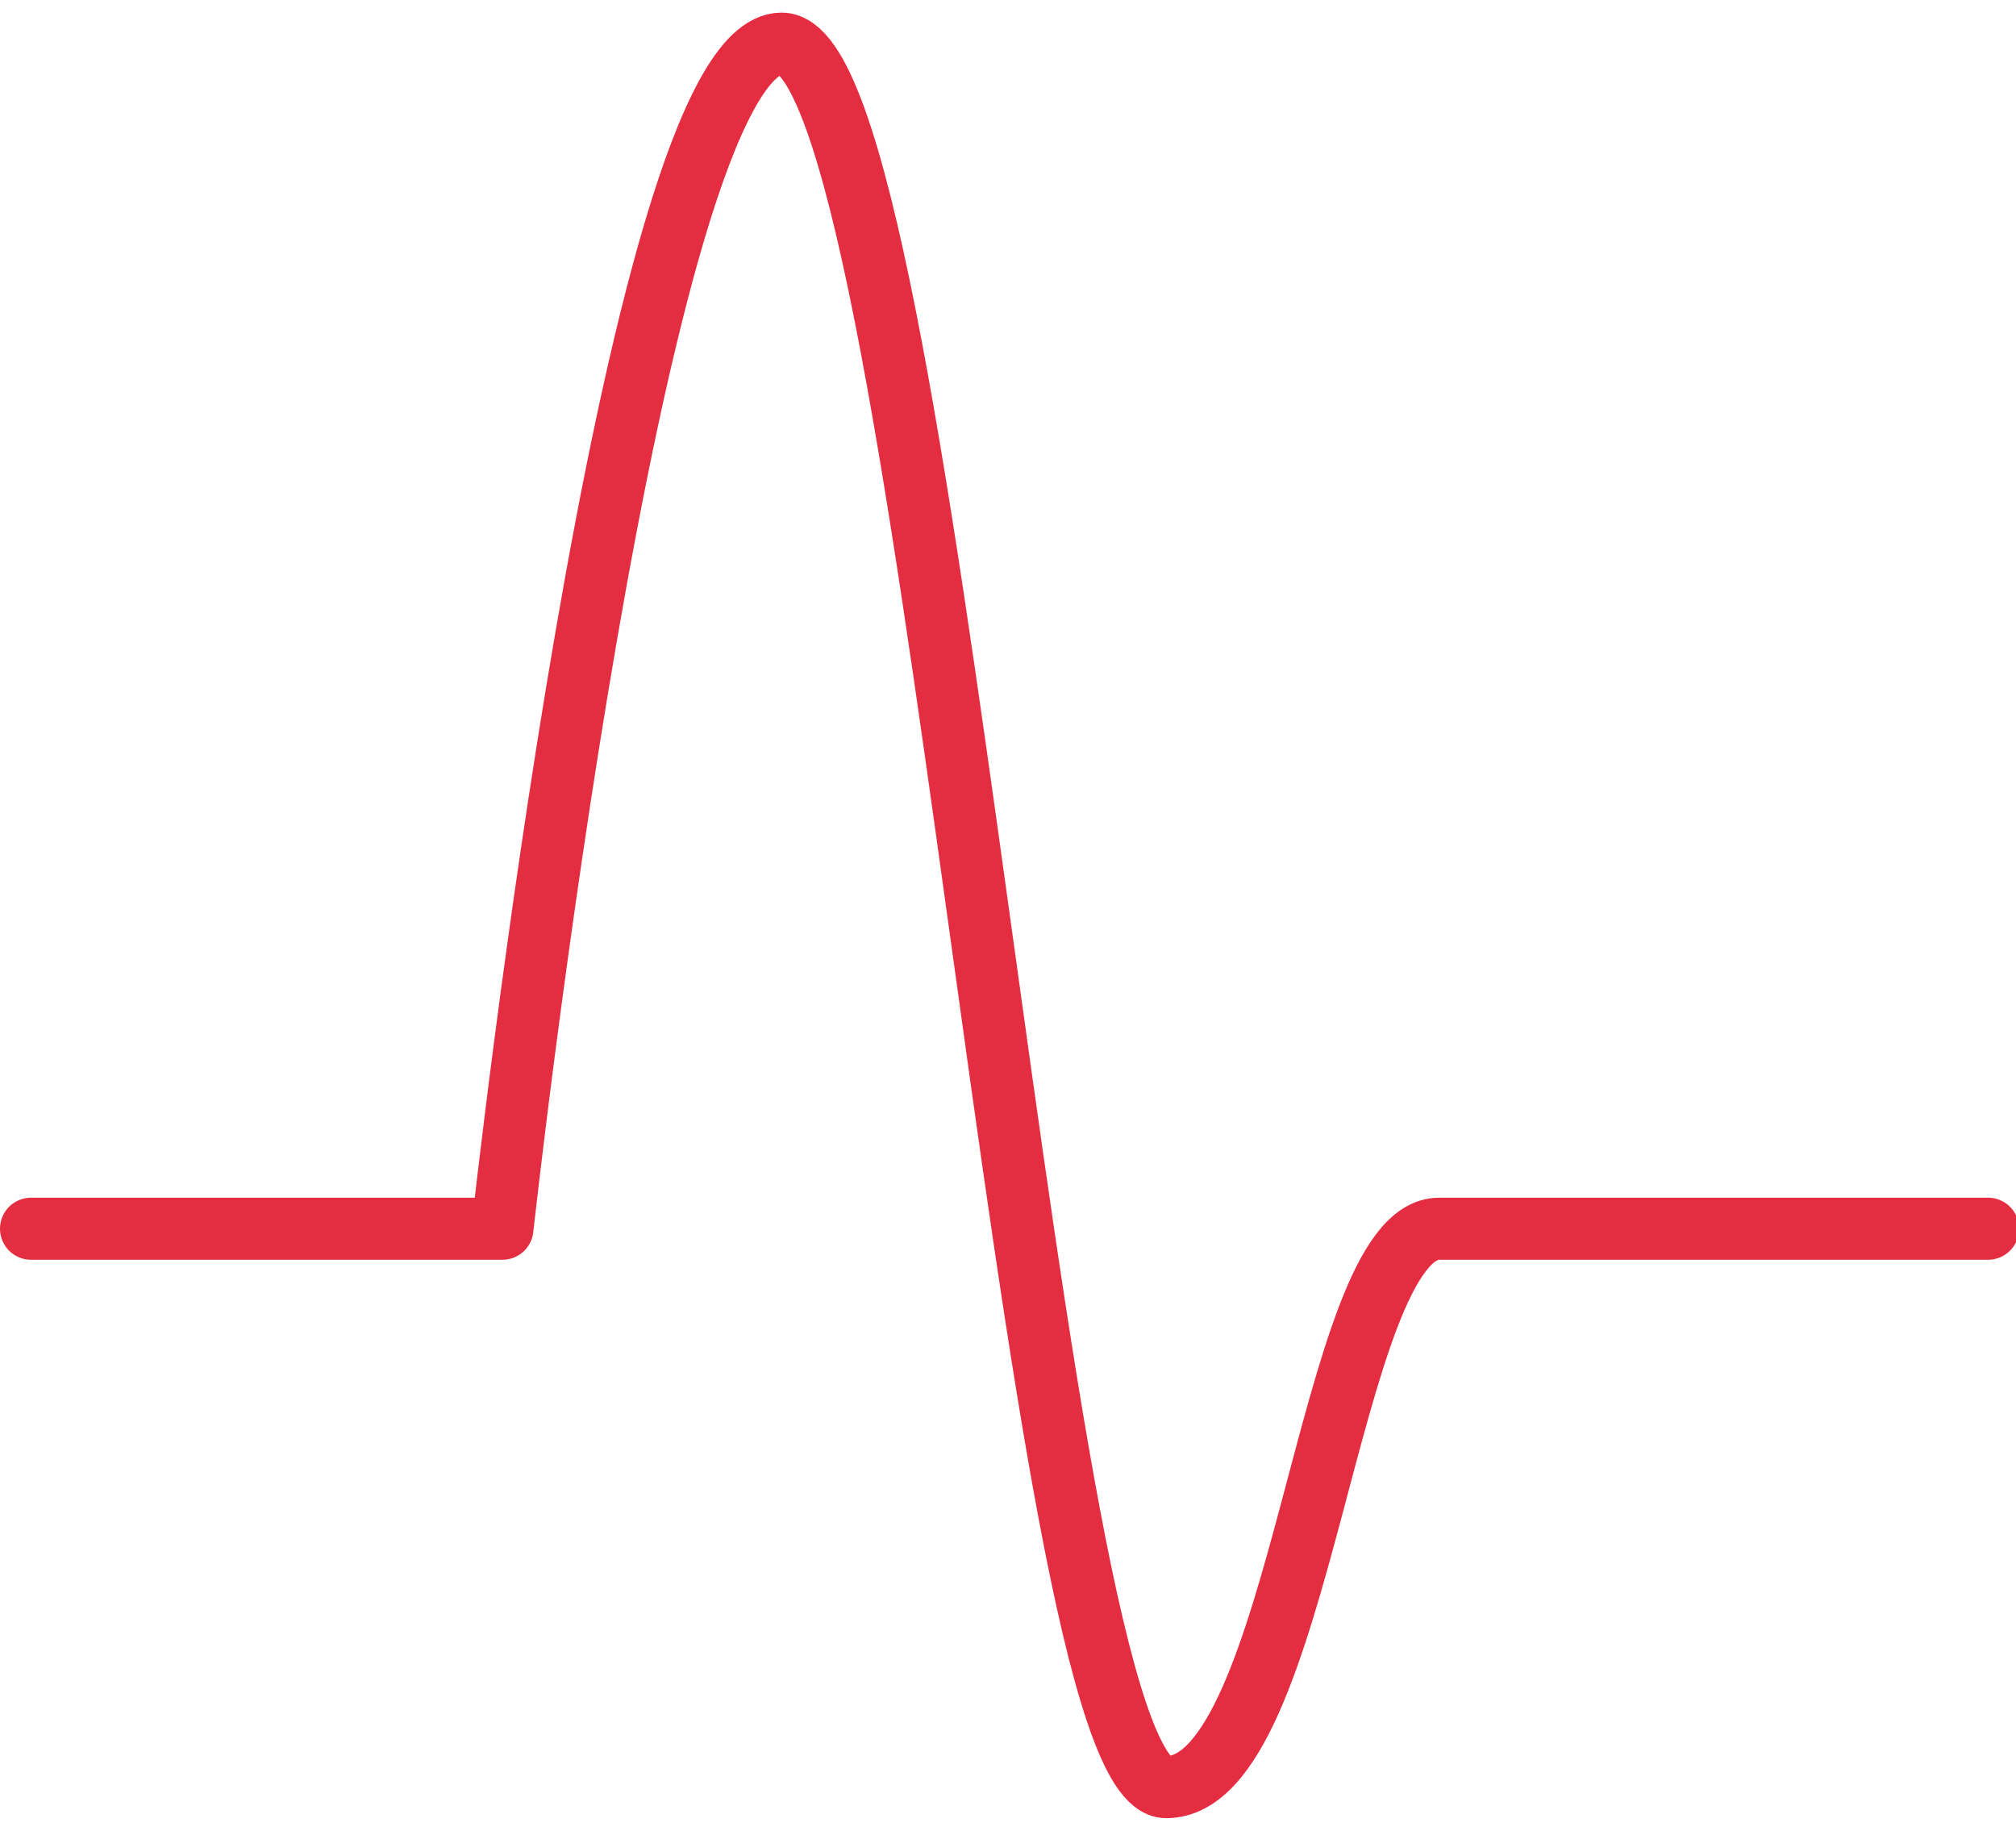<?xml version="1.0" encoding="utf-8"?>
<!-- Generator: Adobe Illustrator 19.0.0, SVG Export Plug-In . SVG Version: 6.00 Build 0)  -->
<svg version="1.1" id="Слой_1" xmlns="http://www.w3.org/2000/svg" xmlns:xlink="http://www.w3.org/1999/xlink" x="0px" y="0px" width="76px" height="69px"
	 viewBox="0 0 65 58.2" enable-background="new 0 0 65 58.2" xml:space="preserve">
<g>
	<path fill="none" stroke="#E52D42" stroke-width="2" stroke-linecap="round" stroke-linejoin="round" stroke-miterlimit="10" d="
		M1,39.2h15.2c0,0,4.2-38.2,9-38.2c4.8,0,8,56.2,12.4,56.2c4.4,0,5.2-18,8.8-18c3.6,0,17.7,0,17.7,0"/>
	<path fill="none" stroke="#E52D42" stroke-linecap="round" stroke-linejoin="round" stroke-miterlimit="10" d="M21,39.7"/>
	<path fill="none" stroke="#E52D42" stroke-linecap="round" stroke-linejoin="round" stroke-miterlimit="10" d="M15,39.7"/>
	<path fill="none" stroke="#E52D42" stroke-linecap="round" stroke-linejoin="round" stroke-miterlimit="10" d="M37,39.7"/>
	<path fill="none" stroke="#E52D42" stroke-linecap="round" stroke-linejoin="round" stroke-miterlimit="10" d="M33,39.7"/>
	<path fill="none" stroke="#E52D42" stroke-linecap="round" stroke-linejoin="round" stroke-miterlimit="10" d="M37,44.7"/>
	<path fill="none" stroke="#E52D42" stroke-linecap="round" stroke-linejoin="round" stroke-miterlimit="10" d="M34,44.7"/>
	<path fill="none" stroke="#E52D42" stroke-linecap="round" stroke-linejoin="round" stroke-miterlimit="10" d="M22,29.7"/>
	<path fill="none" stroke="#E52D42" stroke-linecap="round" stroke-linejoin="round" stroke-miterlimit="10" d="M17,29.7"/>
	<path fill="none" stroke="#E52D42" stroke-linecap="round" stroke-linejoin="round" stroke-miterlimit="10" d="M23,19.7"/>
	<path fill="none" stroke="#E52D42" stroke-linecap="round" stroke-linejoin="round" stroke-miterlimit="10" d="M19,19.7"/>
	<path fill="none" stroke="#E52D42" stroke-linecap="round" stroke-linejoin="round" stroke-miterlimit="10" d="M21,9.7"/>
	<path fill="none" stroke="#E52D42" stroke-linecap="round" stroke-linejoin="round" stroke-miterlimit="10" d="M24,14.7"/>
	<path fill="none" stroke="#E52D42" stroke-linecap="round" stroke-linejoin="round" stroke-miterlimit="10" d="M20,14.7"/>
	<path fill="none" stroke="#E52D42" stroke-linecap="round" stroke-linejoin="round" stroke-miterlimit="10" d="M23,24.7"/>
	<path fill="none" stroke="#E52D42" stroke-linecap="round" stroke-linejoin="round" stroke-miterlimit="10" d="M18,24.7"/>
	<path fill="none" stroke="#E52D42" stroke-linecap="round" stroke-linejoin="round" stroke-miterlimit="10" d="M17,34.7"/>
</g>
</svg>
